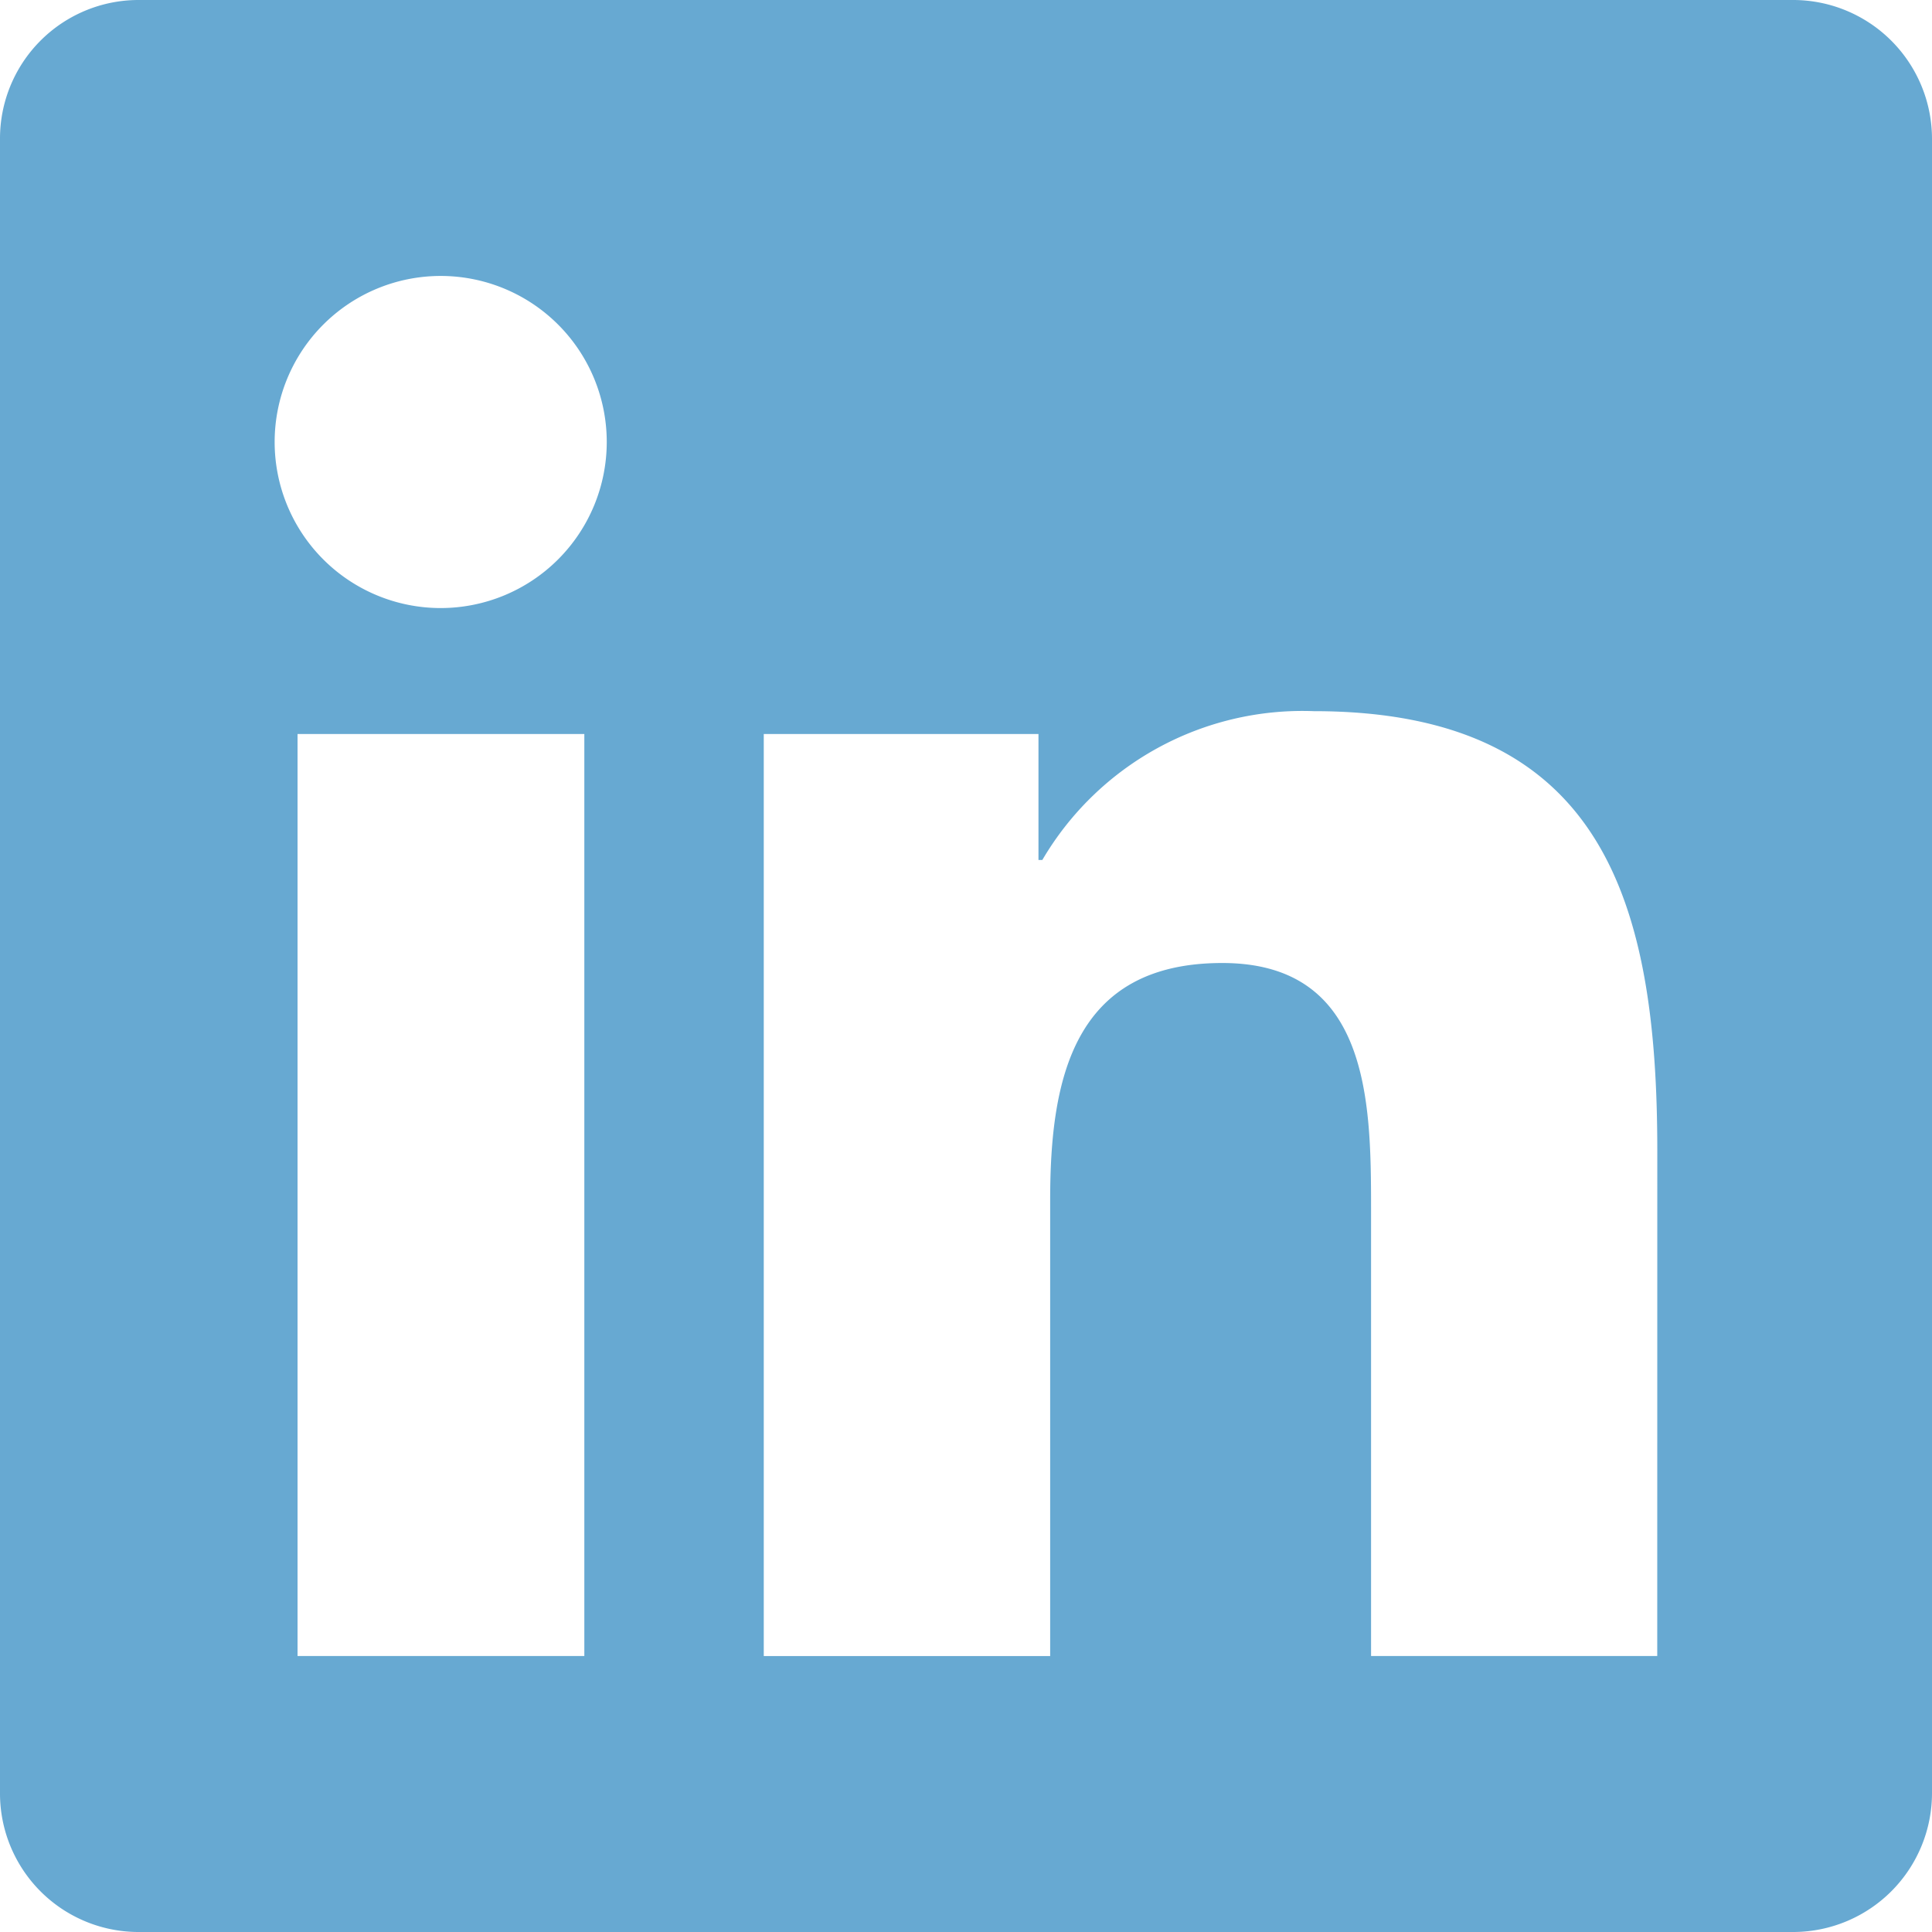 <svg xmlns="http://www.w3.org/2000/svg" width="35.51" height="35.51" viewBox="0 0 35.51 35.51">
  <path id="linkedin" d="M32.974,2.25H2.529A2.547,2.547,0,0,0,0,4.81V35.2a2.547,2.547,0,0,0,2.529,2.56H32.974A2.554,2.554,0,0,0,35.51,35.2V4.81A2.554,2.554,0,0,0,32.974,2.25ZM10.732,32.687H5.469V15.741H10.74V32.687ZM8.1,13.426a3.052,3.052,0,1,1,3.052-3.052A3.053,3.053,0,0,1,8.1,13.426Zm22.36,19.261H25.2V24.444c0-1.966-.04-4.494-2.735-4.494-2.743,0-3.163,2.14-3.163,4.352v8.386H14.038V15.741h5.049v2.315h.071a5.544,5.544,0,0,1,4.986-2.735c5.327,0,6.317,3.511,6.317,8.077Z" transform="translate(0 -2.25)" fill="#67a9d2"/>
</svg>
